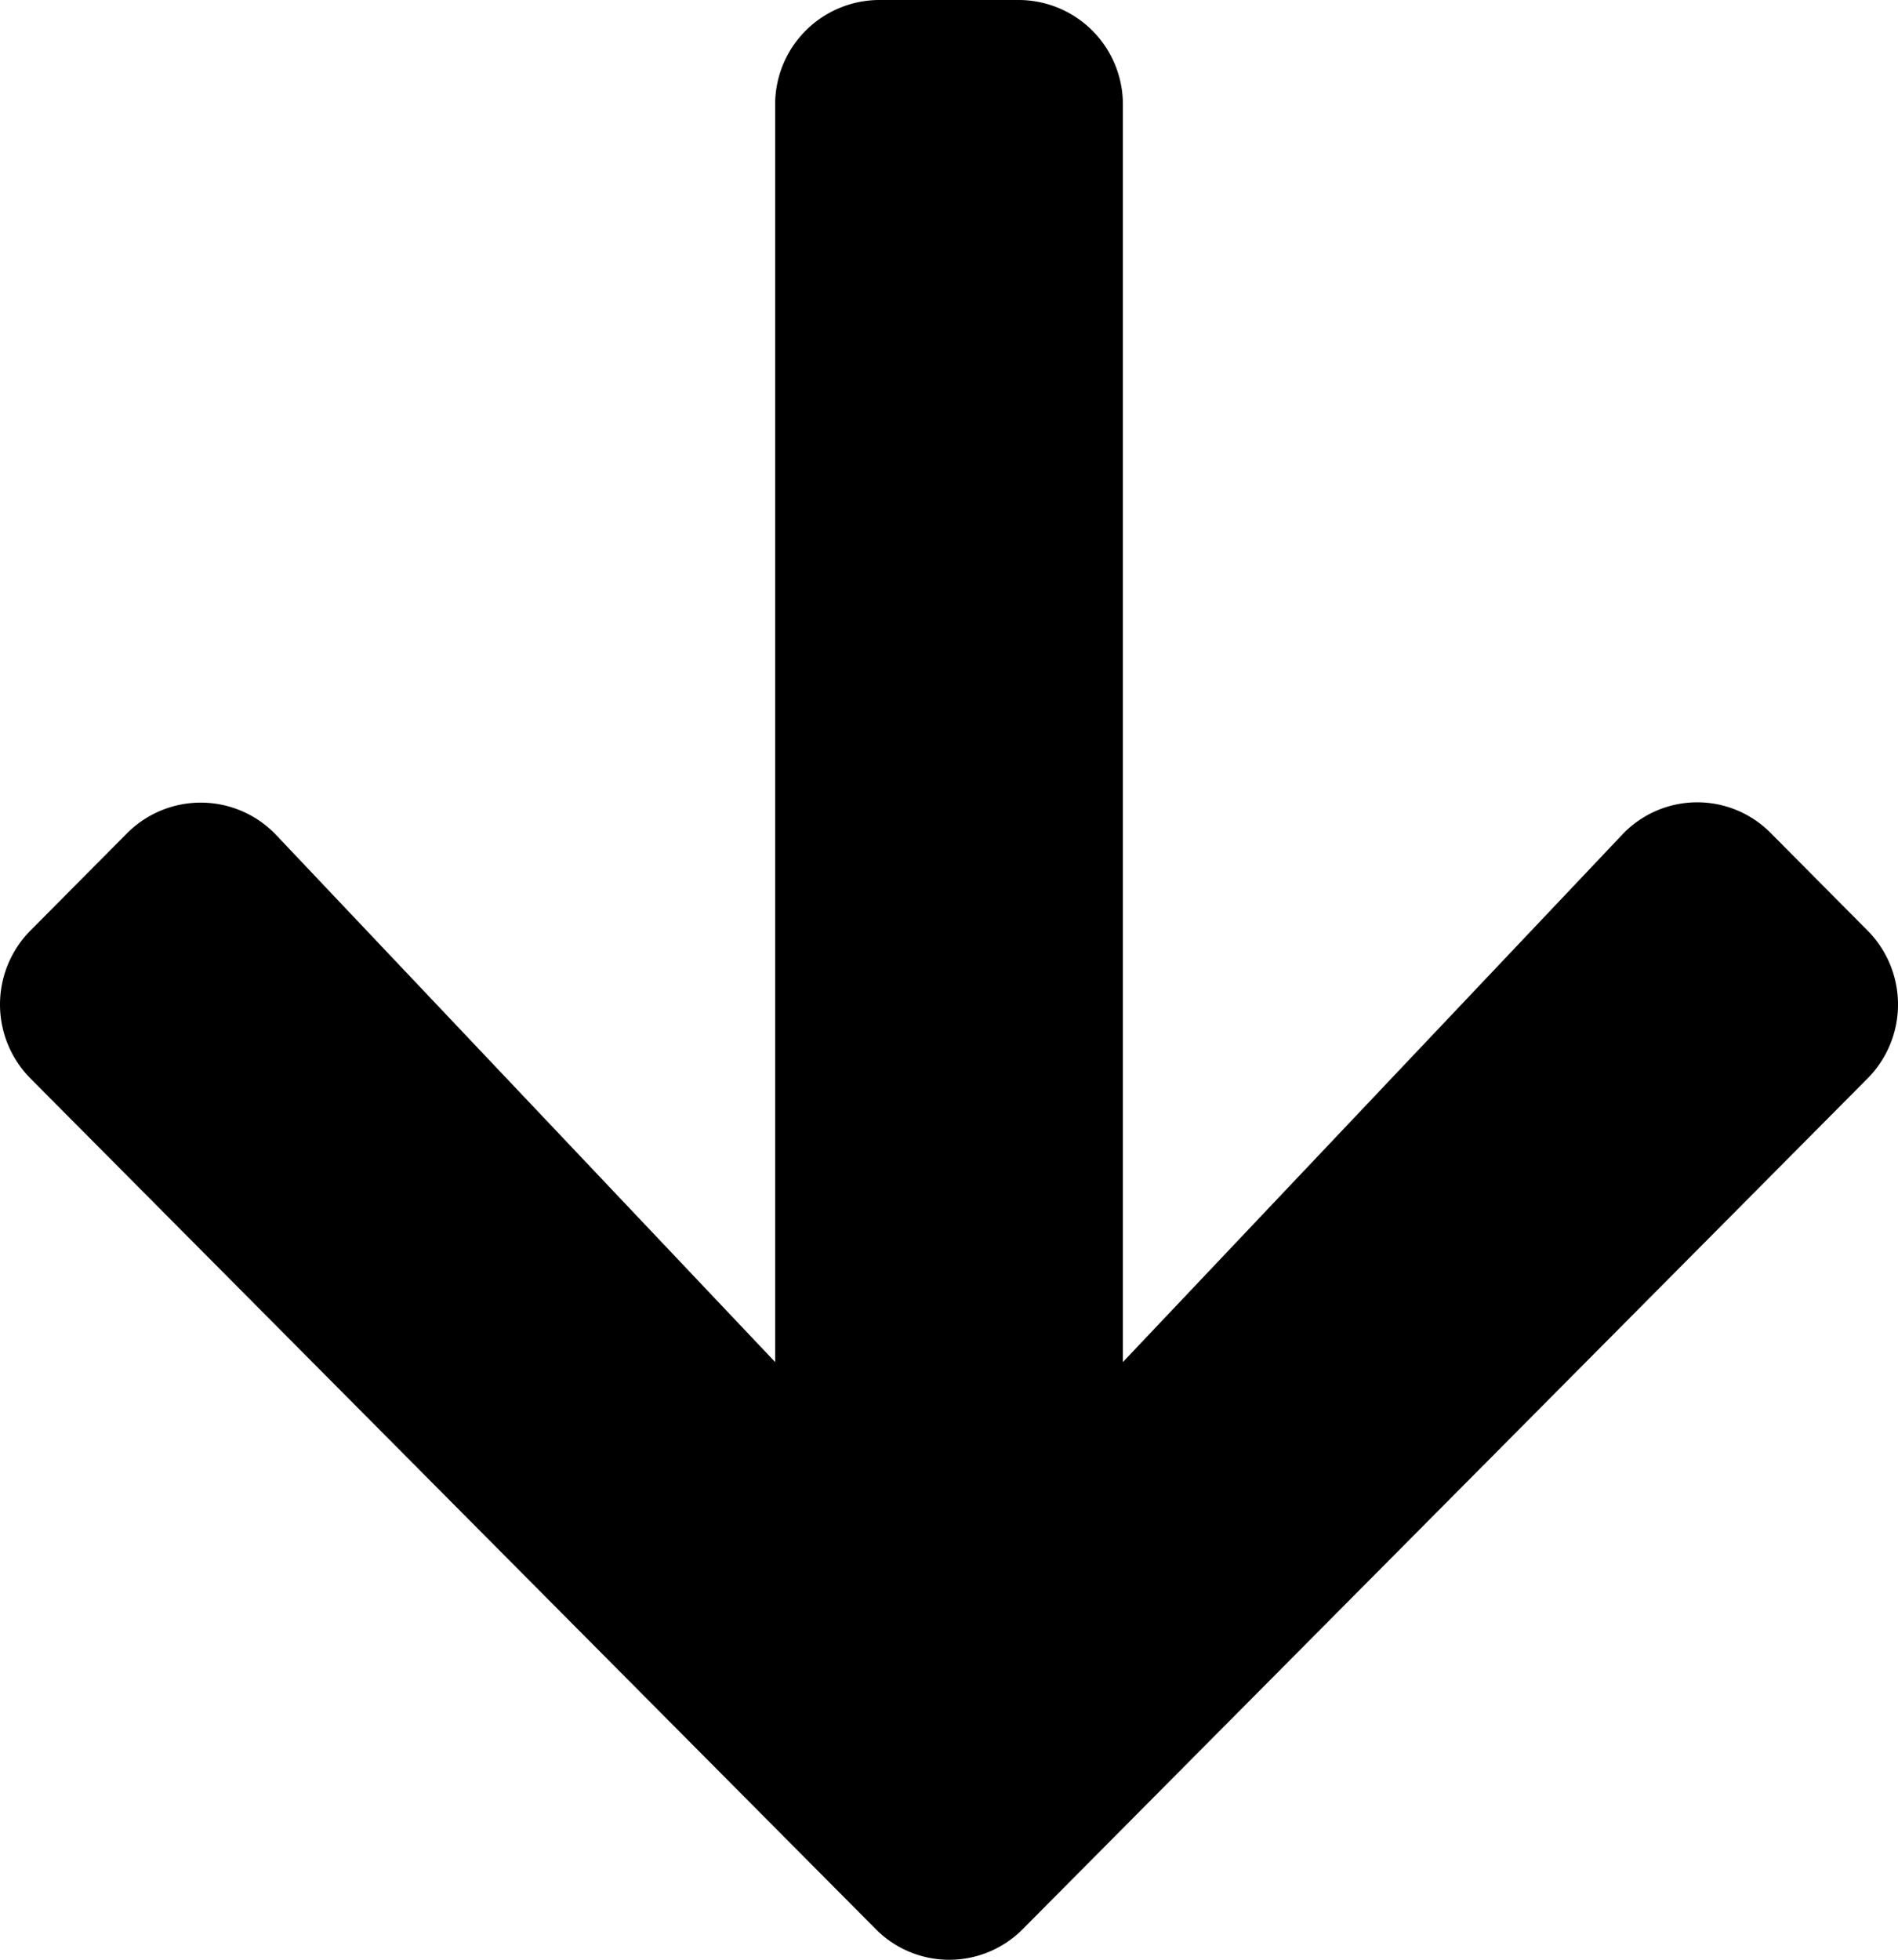 <svg viewBox="134.402 108.409 123.997 128.001" width="123.997" height="128.001" xmlns="http://www.w3.org/2000/svg"><path d="M250.098 162.832l6.3 6.342a6.858 6.858 0 010 9.685l-55.168 55.536a6.757 6.757 0 01-9.626 0l-55.2-55.537a6.858 6.858 0 010-9.685l6.3-6.342a6.794 6.794 0 019.739.114l32.6 34.425v-82.105a6.82 6.82 0 016.817-6.856h9.086a6.82 6.82 0 016.815 6.856v82.105l32.6-34.425a6.745 6.745 0 019.737-.113z"/></svg>